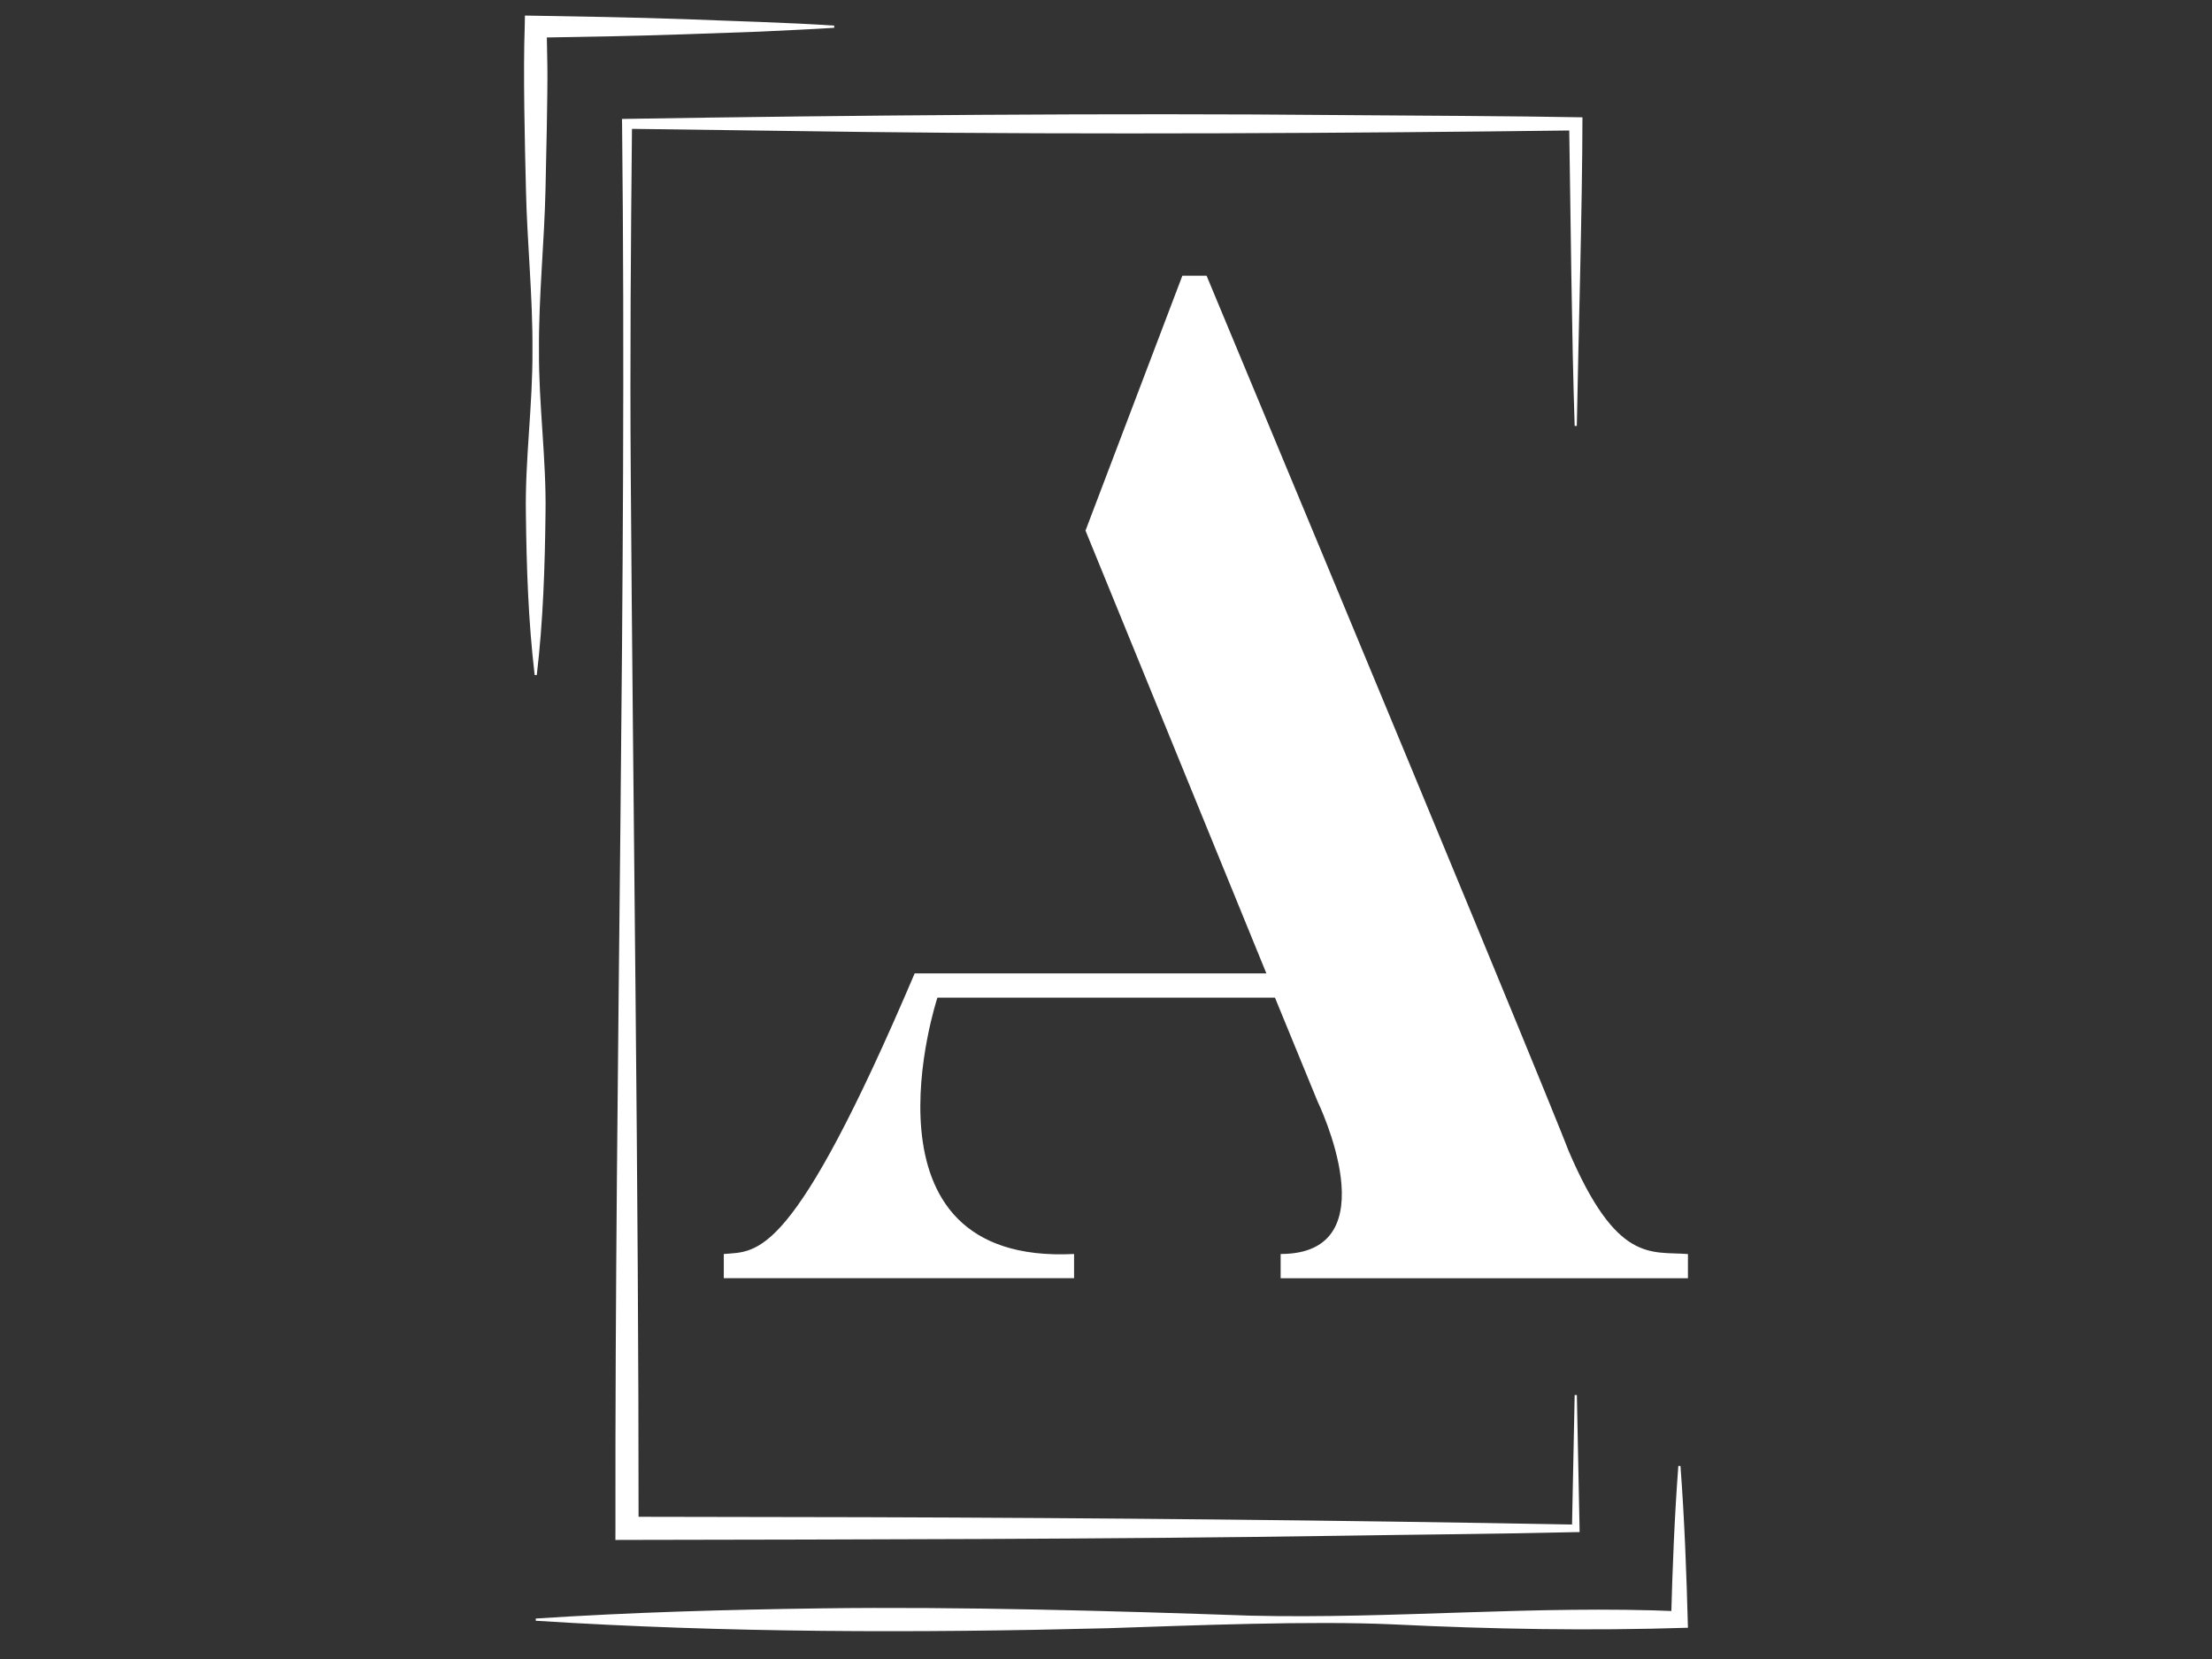 <svg xmlns="http://www.w3.org/2000/svg" xmlns:xlink="http://www.w3.org/1999/xlink" width="240" zoomAndPan="magnify" viewBox="0 0 180 135" height="180" preserveAspectRatio="xMidYMid meet" version="1.0"><rect x="0" y="0" width="180" height="135" fill="#333333" stroke="none"/><defs><clipPath id="917382a063"><path d="M 50 9.117 L 129 9.117 L 129 125.352 L 50 125.352 Z M 50 9.117 " clip-rule="nonzero"/></clipPath><clipPath id="351e653156"><path d="M 128.137 34.656 C 127.895 27.488 127.805 17.164 127.688 10.078 C 127.688 10.078 128.227 10.613 128.227 10.613 C 109.82 10.844 88.707 10.961 70.324 10.738 C 70.324 10.738 51.027 10.48 51.027 10.48 L 51.43 10.078 C 51.336 19.598 51.258 29.125 51.328 38.648 C 51.516 66.172 51.977 96.688 51.965 124.367 C 51.965 124.367 51.027 123.426 51.027 123.426 L 70.324 123.461 C 89.625 123.52 108.93 123.707 128.227 124.062 C 128.227 124.062 127.918 124.367 127.918 124.367 L 128.137 113.52 L 128.316 113.52 L 128.535 124.367 L 128.539 124.672 L 128.223 124.676 C 121.789 124.828 115.355 124.871 108.922 124.973 C 90.332 125.258 69.719 125.273 51.023 125.309 C 51.023 125.309 50.078 125.312 50.078 125.312 L 50.082 124.367 C 50.027 86.707 51.031 47.629 50.621 10.078 C 50.621 10.078 50.613 9.68 50.613 9.68 L 51.023 9.672 C 69.004 9.379 90.941 9.191 108.922 9.363 C 114 9.402 123.691 9.445 128.77 9.547 C 128.762 16.816 128.445 27.27 128.312 34.66 C 128.312 34.66 128.137 34.66 128.137 34.66 " clip-rule="nonzero"/></clipPath><clipPath id="43eba317c0"><path d="M 42.645 1.012 L 67.969 1.012 L 67.969 54.953 L 42.645 54.953 Z M 42.645 1.012 " clip-rule="nonzero"/></clipPath><clipPath id="660a3a907a"><path d="M 43.508 54.93 C 42.988 50.535 42.844 46.137 42.793 41.742 C 42.723 37.344 43.355 32.949 43.328 28.551 C 43.363 24.156 42.891 19.758 42.797 15.363 C 42.707 11.633 42.566 5.863 42.699 2.176 C 42.699 2.176 42.715 1.266 42.715 1.266 C 47.055 1.336 51.398 1.41 55.738 1.559 C 59.297 1.707 64.375 1.84 67.883 2.086 C 67.883 2.086 67.883 2.262 67.883 2.262 C 65.859 2.395 63.836 2.469 61.809 2.574 L 55.738 2.789 C 51.688 2.926 47.641 3 43.59 3.066 L 44.484 2.176 L 44.543 5.473 C 44.57 7.551 44.441 13.211 44.391 15.363 C 44.297 19.758 43.824 24.156 43.859 28.551 C 43.832 32.949 44.461 37.344 44.391 41.742 C 44.34 46.137 44.199 50.535 43.68 54.93 Z M 43.508 54.93 " clip-rule="nonzero"/></clipPath><clipPath id="37416a2fd2"><path d="M 43.402 119.277 L 137.355 119.277 L 137.355 132.949 L 43.402 132.949 Z M 43.402 119.277 " clip-rule="nonzero"/></clipPath><clipPath id="c48f6fbeff"><path d="M 136.746 119.289 C 137.078 123.672 137.238 128.066 137.355 132.457 C 129.363 132.715 121.379 132.574 113.395 132.184 C 106.648 131.875 96.961 132.27 90.129 132.496 C 74.609 132.891 59.102 132.875 43.598 131.887 C 43.598 131.887 43.598 131.707 43.598 131.707 C 51.352 131.199 59.109 130.984 66.863 130.879 C 78.055 130.73 90.512 131.082 101.762 131.473 C 113.402 131.75 125.02 130.609 136.66 131.117 C 136.66 131.117 135.984 131.797 135.984 131.797 C 136.098 127.621 136.258 123.453 136.574 119.289 Z M 136.746 119.289 " clip-rule="nonzero"/></clipPath><clipPath id="cd47c1cb13"><path d="M 58.852 22.285 L 137.355 22.285 L 137.355 104.082 L 58.852 104.082 Z M 58.852 22.285 " clip-rule="nonzero"/></clipPath><clipPath id="990b939f61"><path d="M 137.355 102.043 L 137.355 104.016 L 104.211 104.016 L 104.211 102.043 C 113.25 102.043 107.223 89.645 107.223 89.645 L 103.75 81.184 L 76.281 81.184 C 76.281 81.184 69.094 102.969 87.402 102.043 L 87.402 104.012 L 58.898 104.012 L 58.898 102.043 C 61.68 101.812 64.461 102.621 74.43 79.211 L 103.051 79.211 L 88.332 43.176 L 96.215 22.434 L 98.184 22.434 C 126.574 90.574 127.617 93.586 127.617 93.586 C 131.559 102.859 134.336 101.812 137.352 102.047 " clip-rule="nonzero"/></clipPath></defs><g clip-path="url(#917382a063)"><g clip-path="url(#351e653156)"><path fill="#ffffff" d="M 41.379 0 L 138.621 0 L 138.621 133.965 L 41.379 133.965 Z M 41.379 0 " fill-opacity="1" fill-rule="nonzero"/></g></g><g clip-path="url(#43eba317c0)"><g clip-path="url(#660a3a907a)"><path fill="#ffffff" d="M 41.379 0 L 138.621 0 L 138.621 133.965 L 41.379 133.965 Z M 41.379 0 " fill-opacity="1" fill-rule="nonzero"/></g></g><g clip-path="url(#37416a2fd2)"><g clip-path="url(#c48f6fbeff)"><path fill="#ffffff" d="M 41.379 0 L 138.621 0 L 138.621 133.965 L 41.379 133.965 Z M 41.379 0 " fill-opacity="1" fill-rule="nonzero"/></g></g><g clip-path="url(#cd47c1cb13)"><g clip-path="url(#990b939f61)"><path fill="#ffffff" d="M 41.379 0 L 138.621 0 L 138.621 133.965 L 41.379 133.965 Z M 41.379 0 " fill-opacity="1" fill-rule="nonzero"/></g></g></svg>